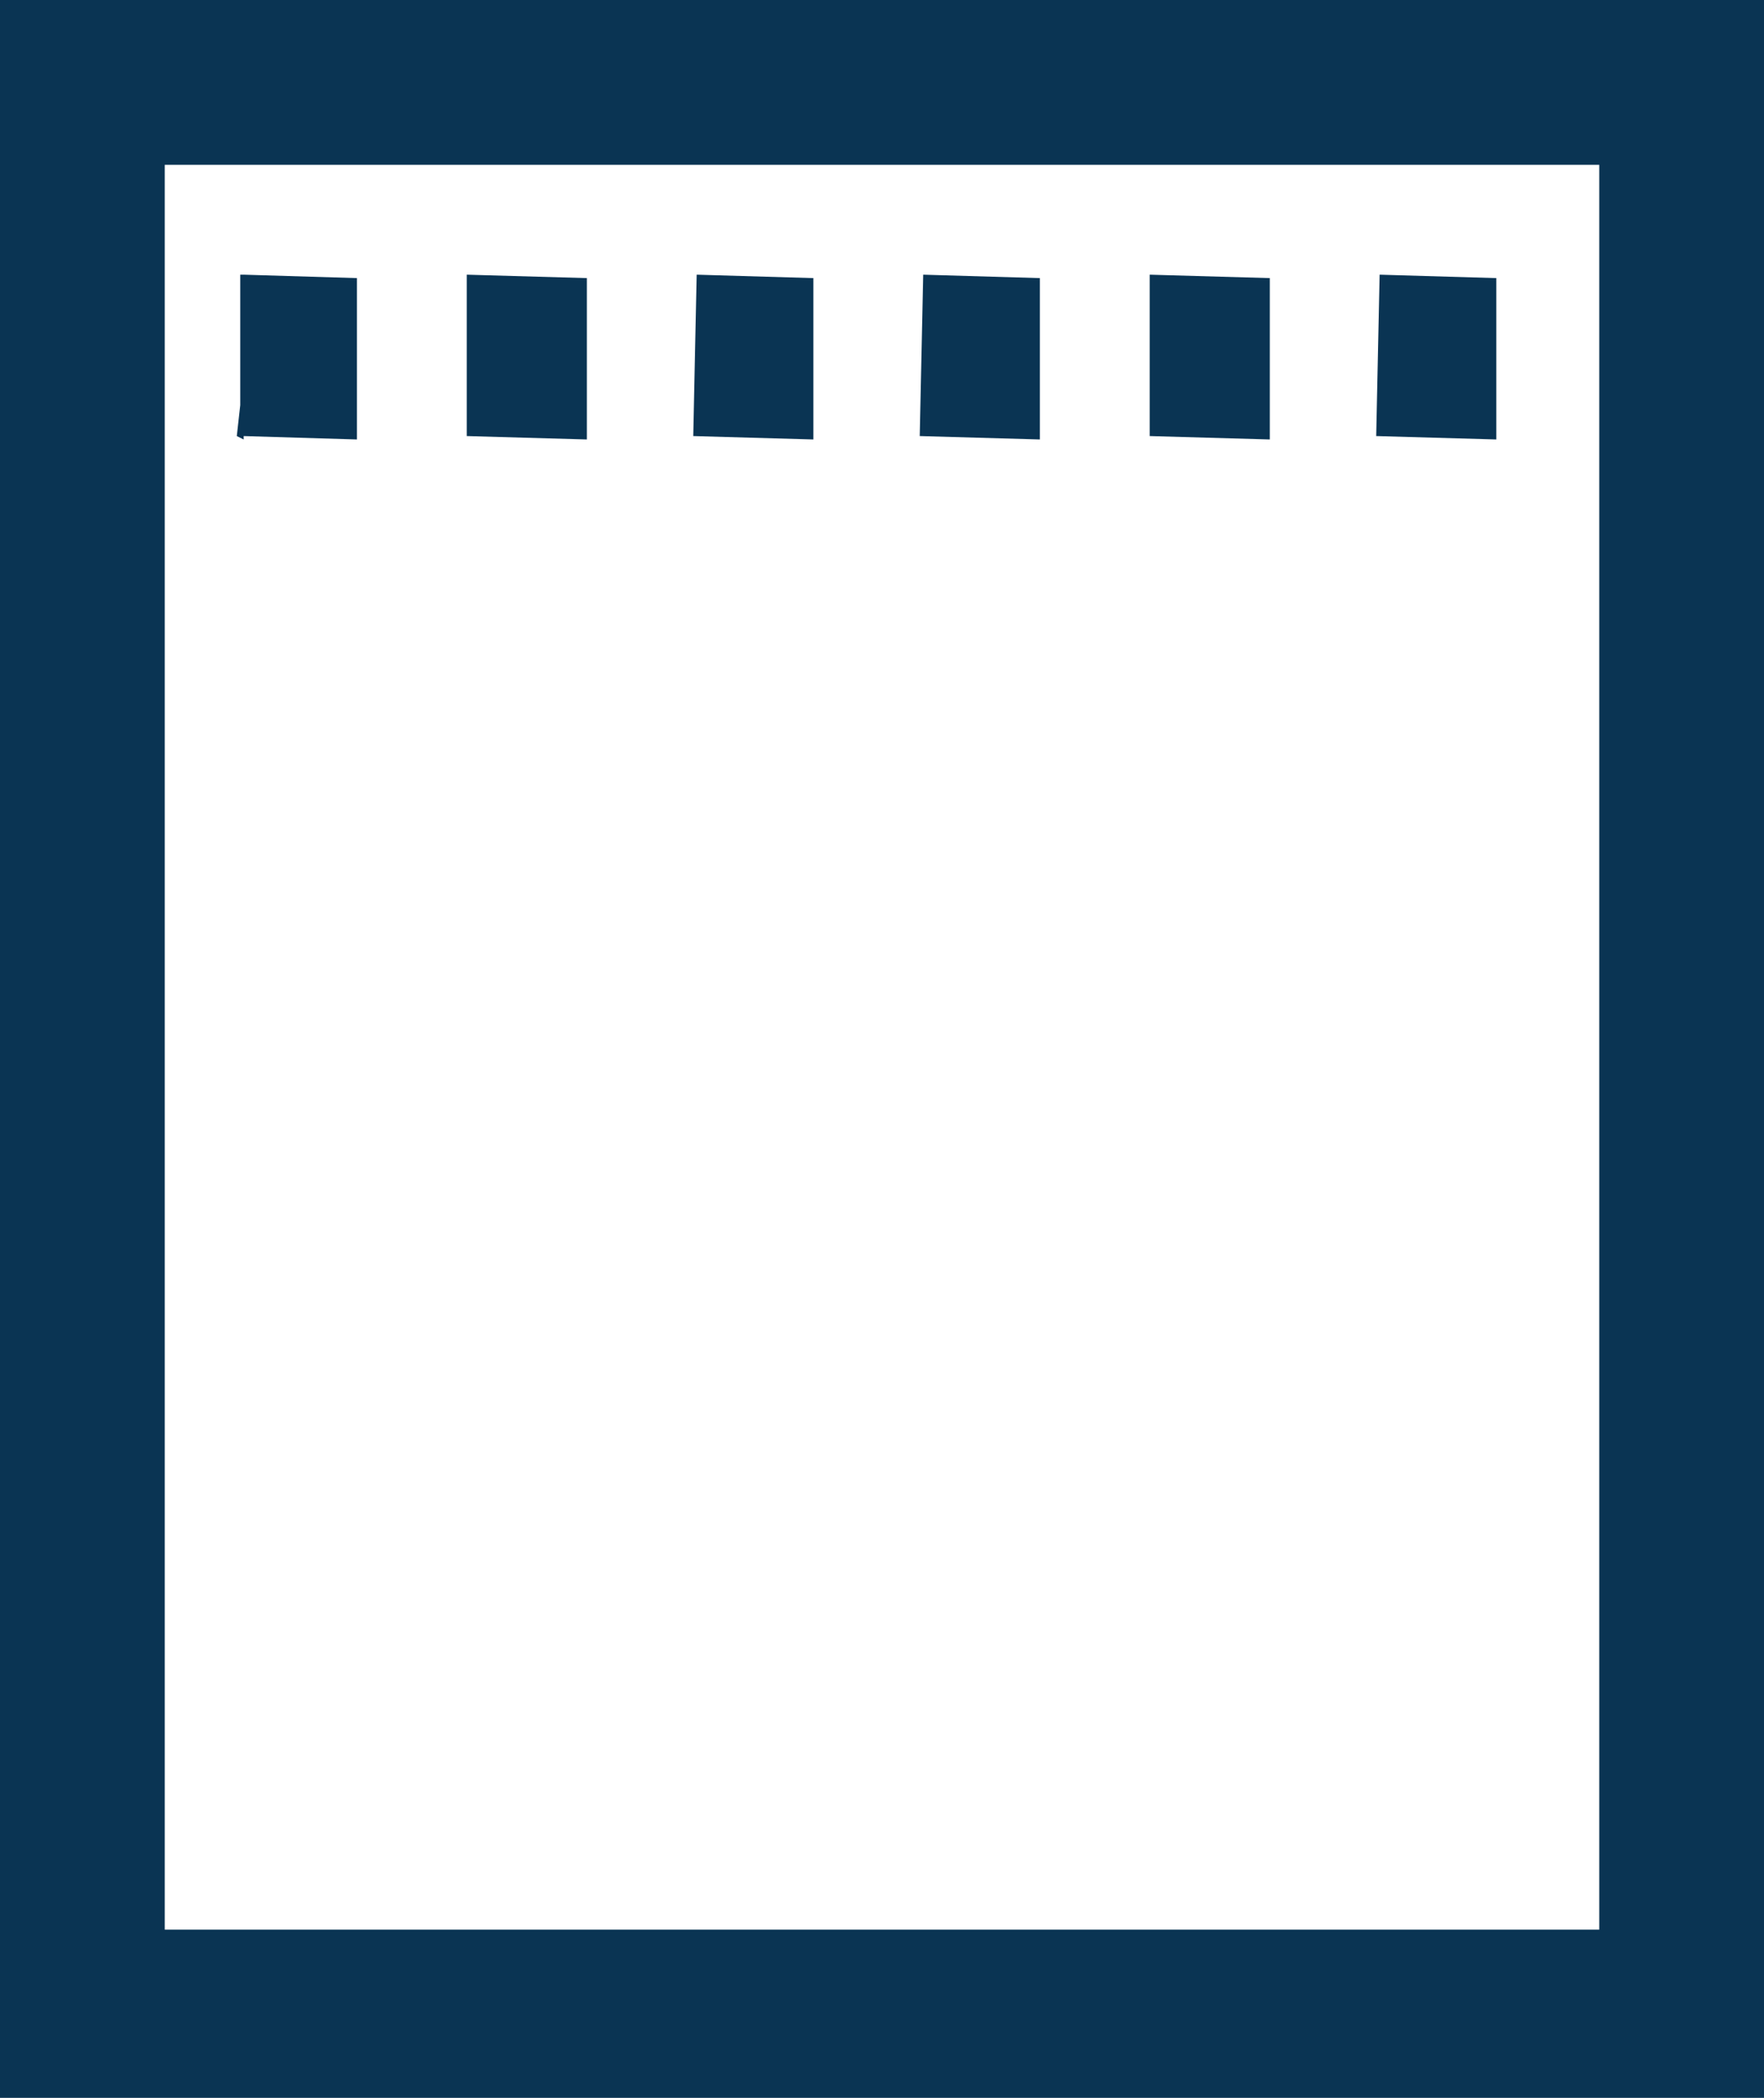 <svg xml:space="preserve" style="enable-background:new 0 0 51.4 61.1;" viewBox="0 0 51.4 61.1" y="0px" x="0px" xmlns:xlink="http://www.w3.org/1999/xlink" xmlns="http://www.w3.org/2000/svg" id="Layer_1" version="1.1">
<style type="text/css">
	.st0{fill:#0A3453;}
</style>
<g>
	<path d="M0,0v61.1h51.4V0H0z M46.6,56.2H4.8V4.8h41.8V56.2z" class="st0"></path>
	<polygon points="7.1,12.7 10.4,12.8 10.4,8.1 7.1,8 7.1,8 7.1,8 7,8 7,11.8 6.9,12.7 7.1,12.8" class="st0"></polygon>
	<polygon points="43.6,8.1 40.2,8 40.1,12.7 43.6,12.8" class="st0"></polygon>
	<polygon points="37,8.1 33.5,8 33.5,12.7 37,12.8" class="st0"></polygon>
	<polygon points="17.1,8.1 13.6,8 13.6,12.7 17.1,12.8" class="st0"></polygon>
	<polygon points="23.7,8.1 20.3,8 20.2,12.7 23.7,12.8" class="st0"></polygon>
	<polygon points="30.3,8.1 26.9,8 26.8,12.7 30.3,12.8" class="st0"></polygon>
</g>
</svg>
